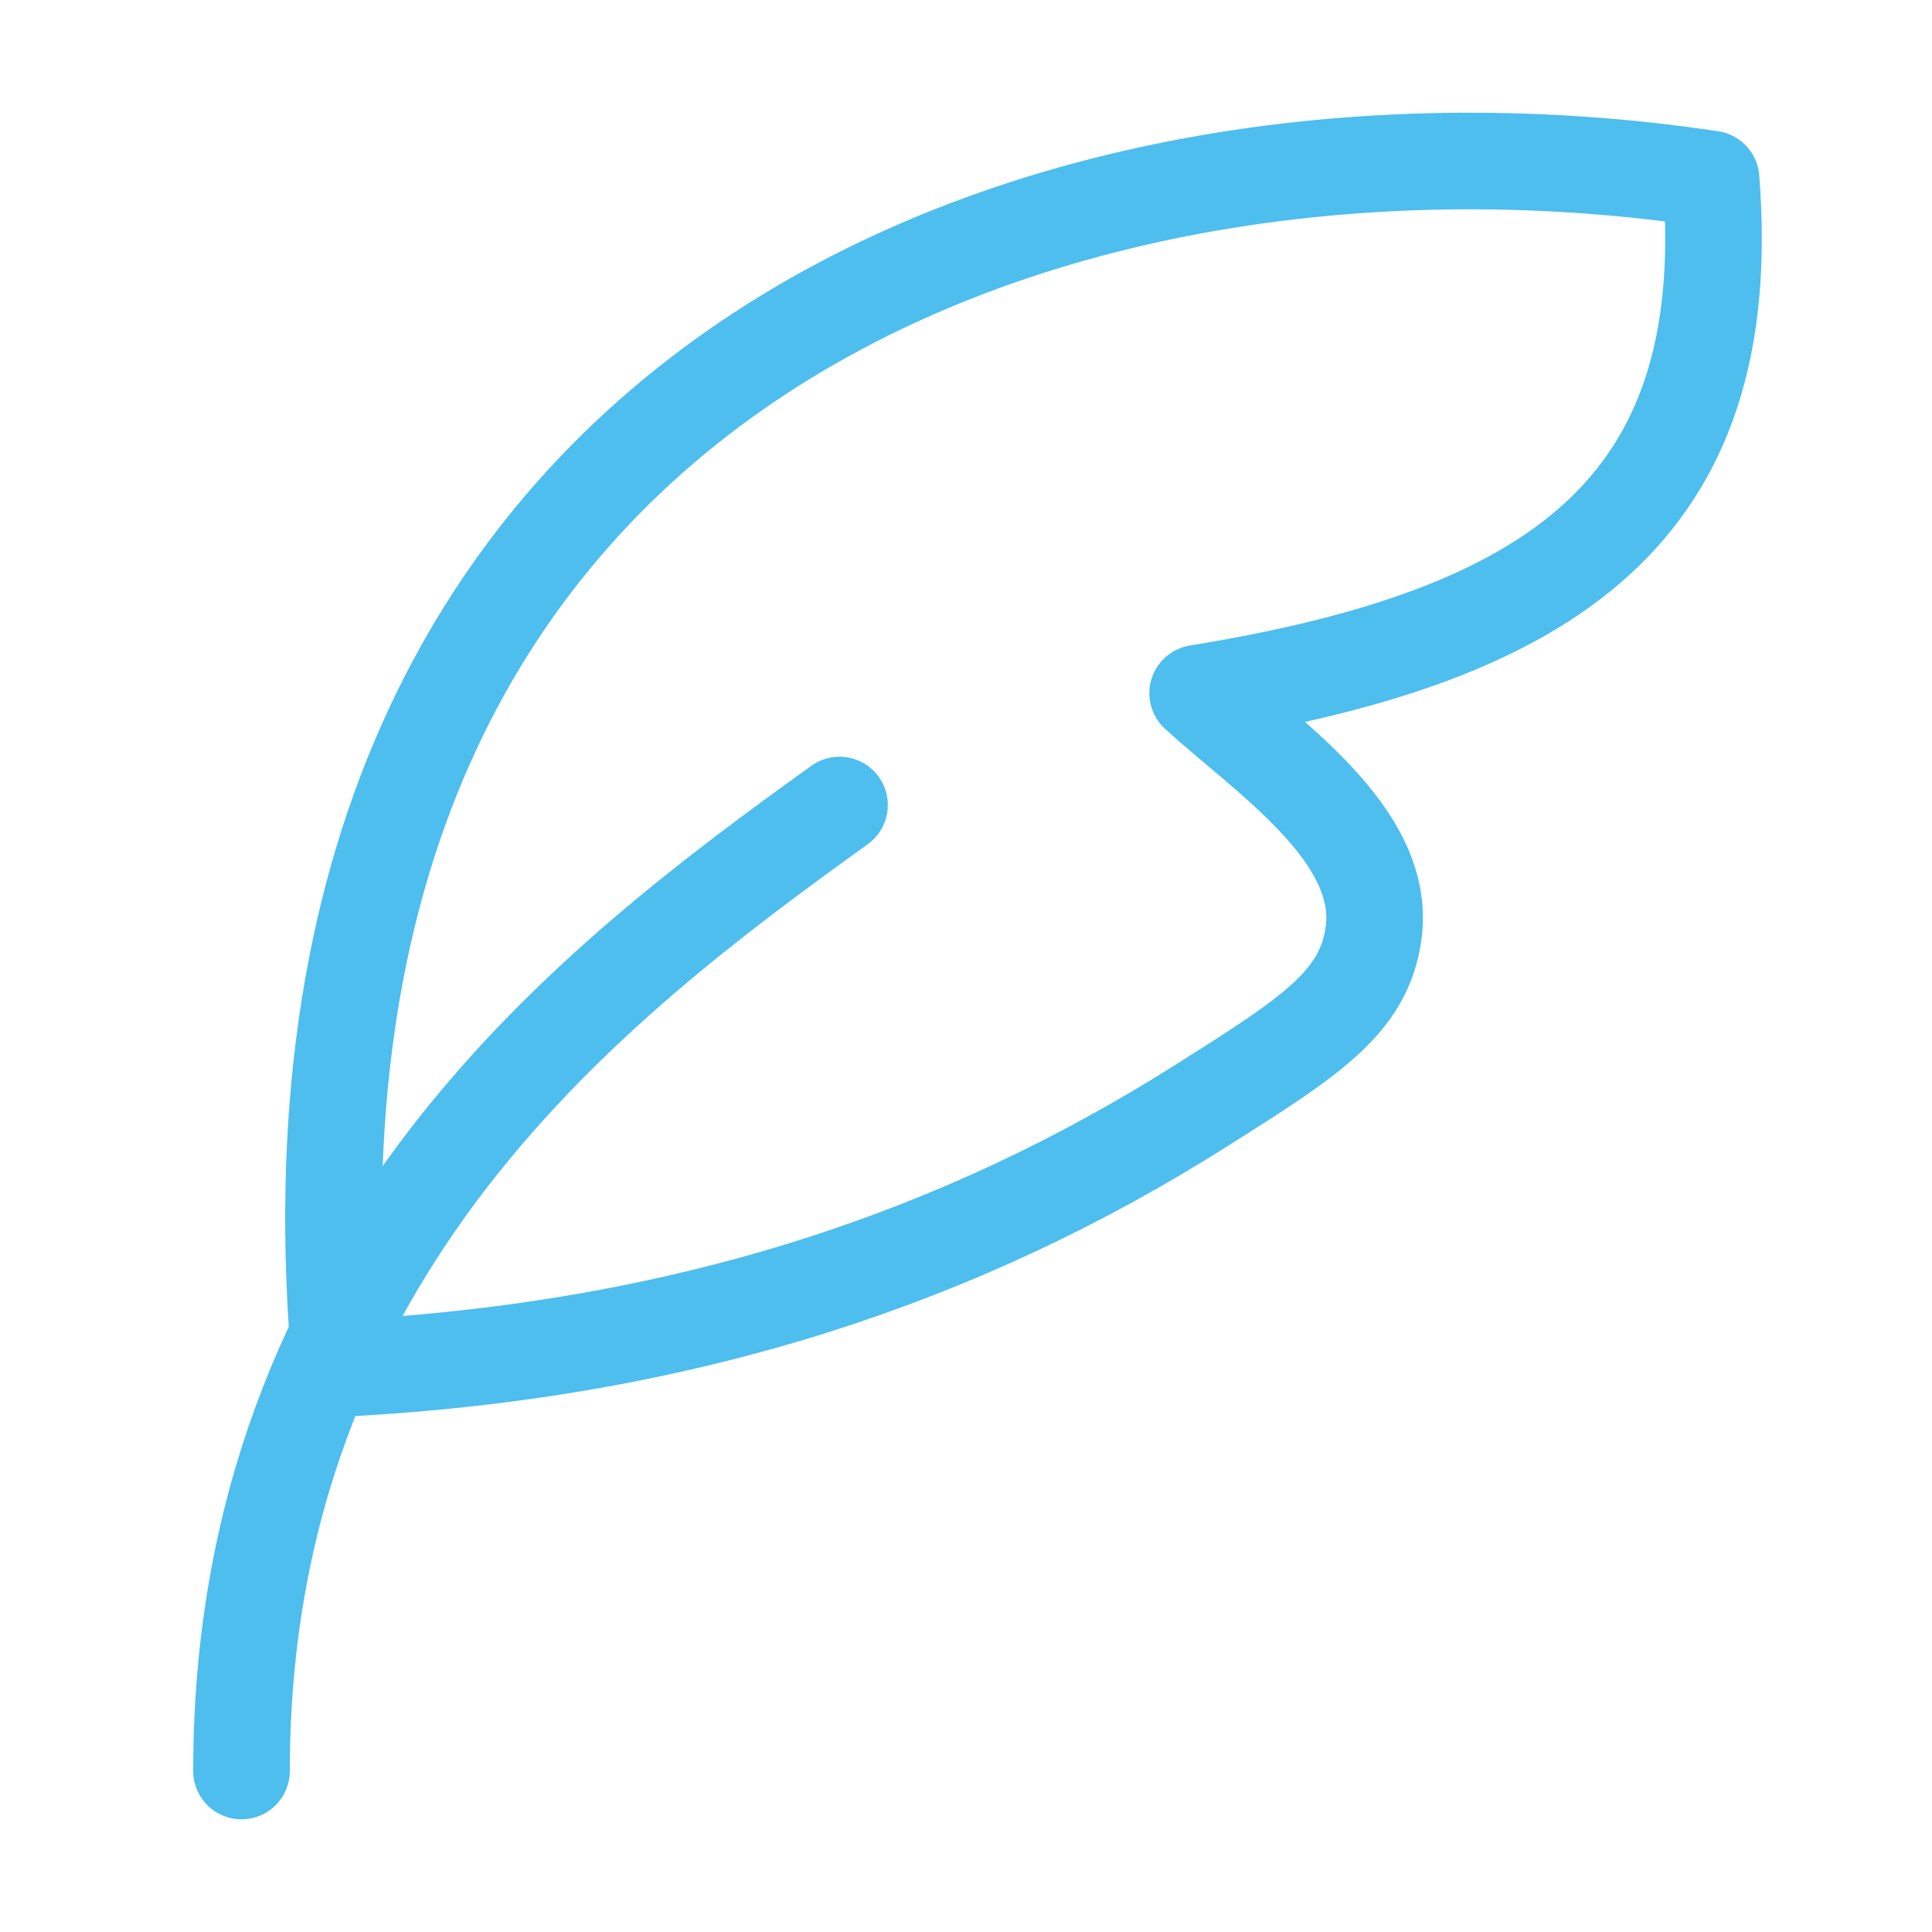 <?xml version="1.0" encoding="UTF-8"?> <svg xmlns="http://www.w3.org/2000/svg" width="40" height="40" viewBox="0 0 40 40" fill="none"><path d="M7.049 28.333C5.17 7.575 21.976 1.687 35.426 3.707C35.969 10.586 32.122 13.162 24.796 14.352C26.21 15.646 28.71 17.273 28.44 19.308C28.248 20.756 27.125 21.466 24.877 22.887C19.952 26.001 14.246 27.964 7.049 28.333Z" stroke="#4DBEEE" stroke-width="2" stroke-linecap="round" stroke-linejoin="round"></path><path d="M5 36.667C5 25.833 12.33 20.303 17.381 16.667" stroke="#4DBEEE" stroke-width="2" stroke-linecap="round" stroke-linejoin="round"></path></svg> 
